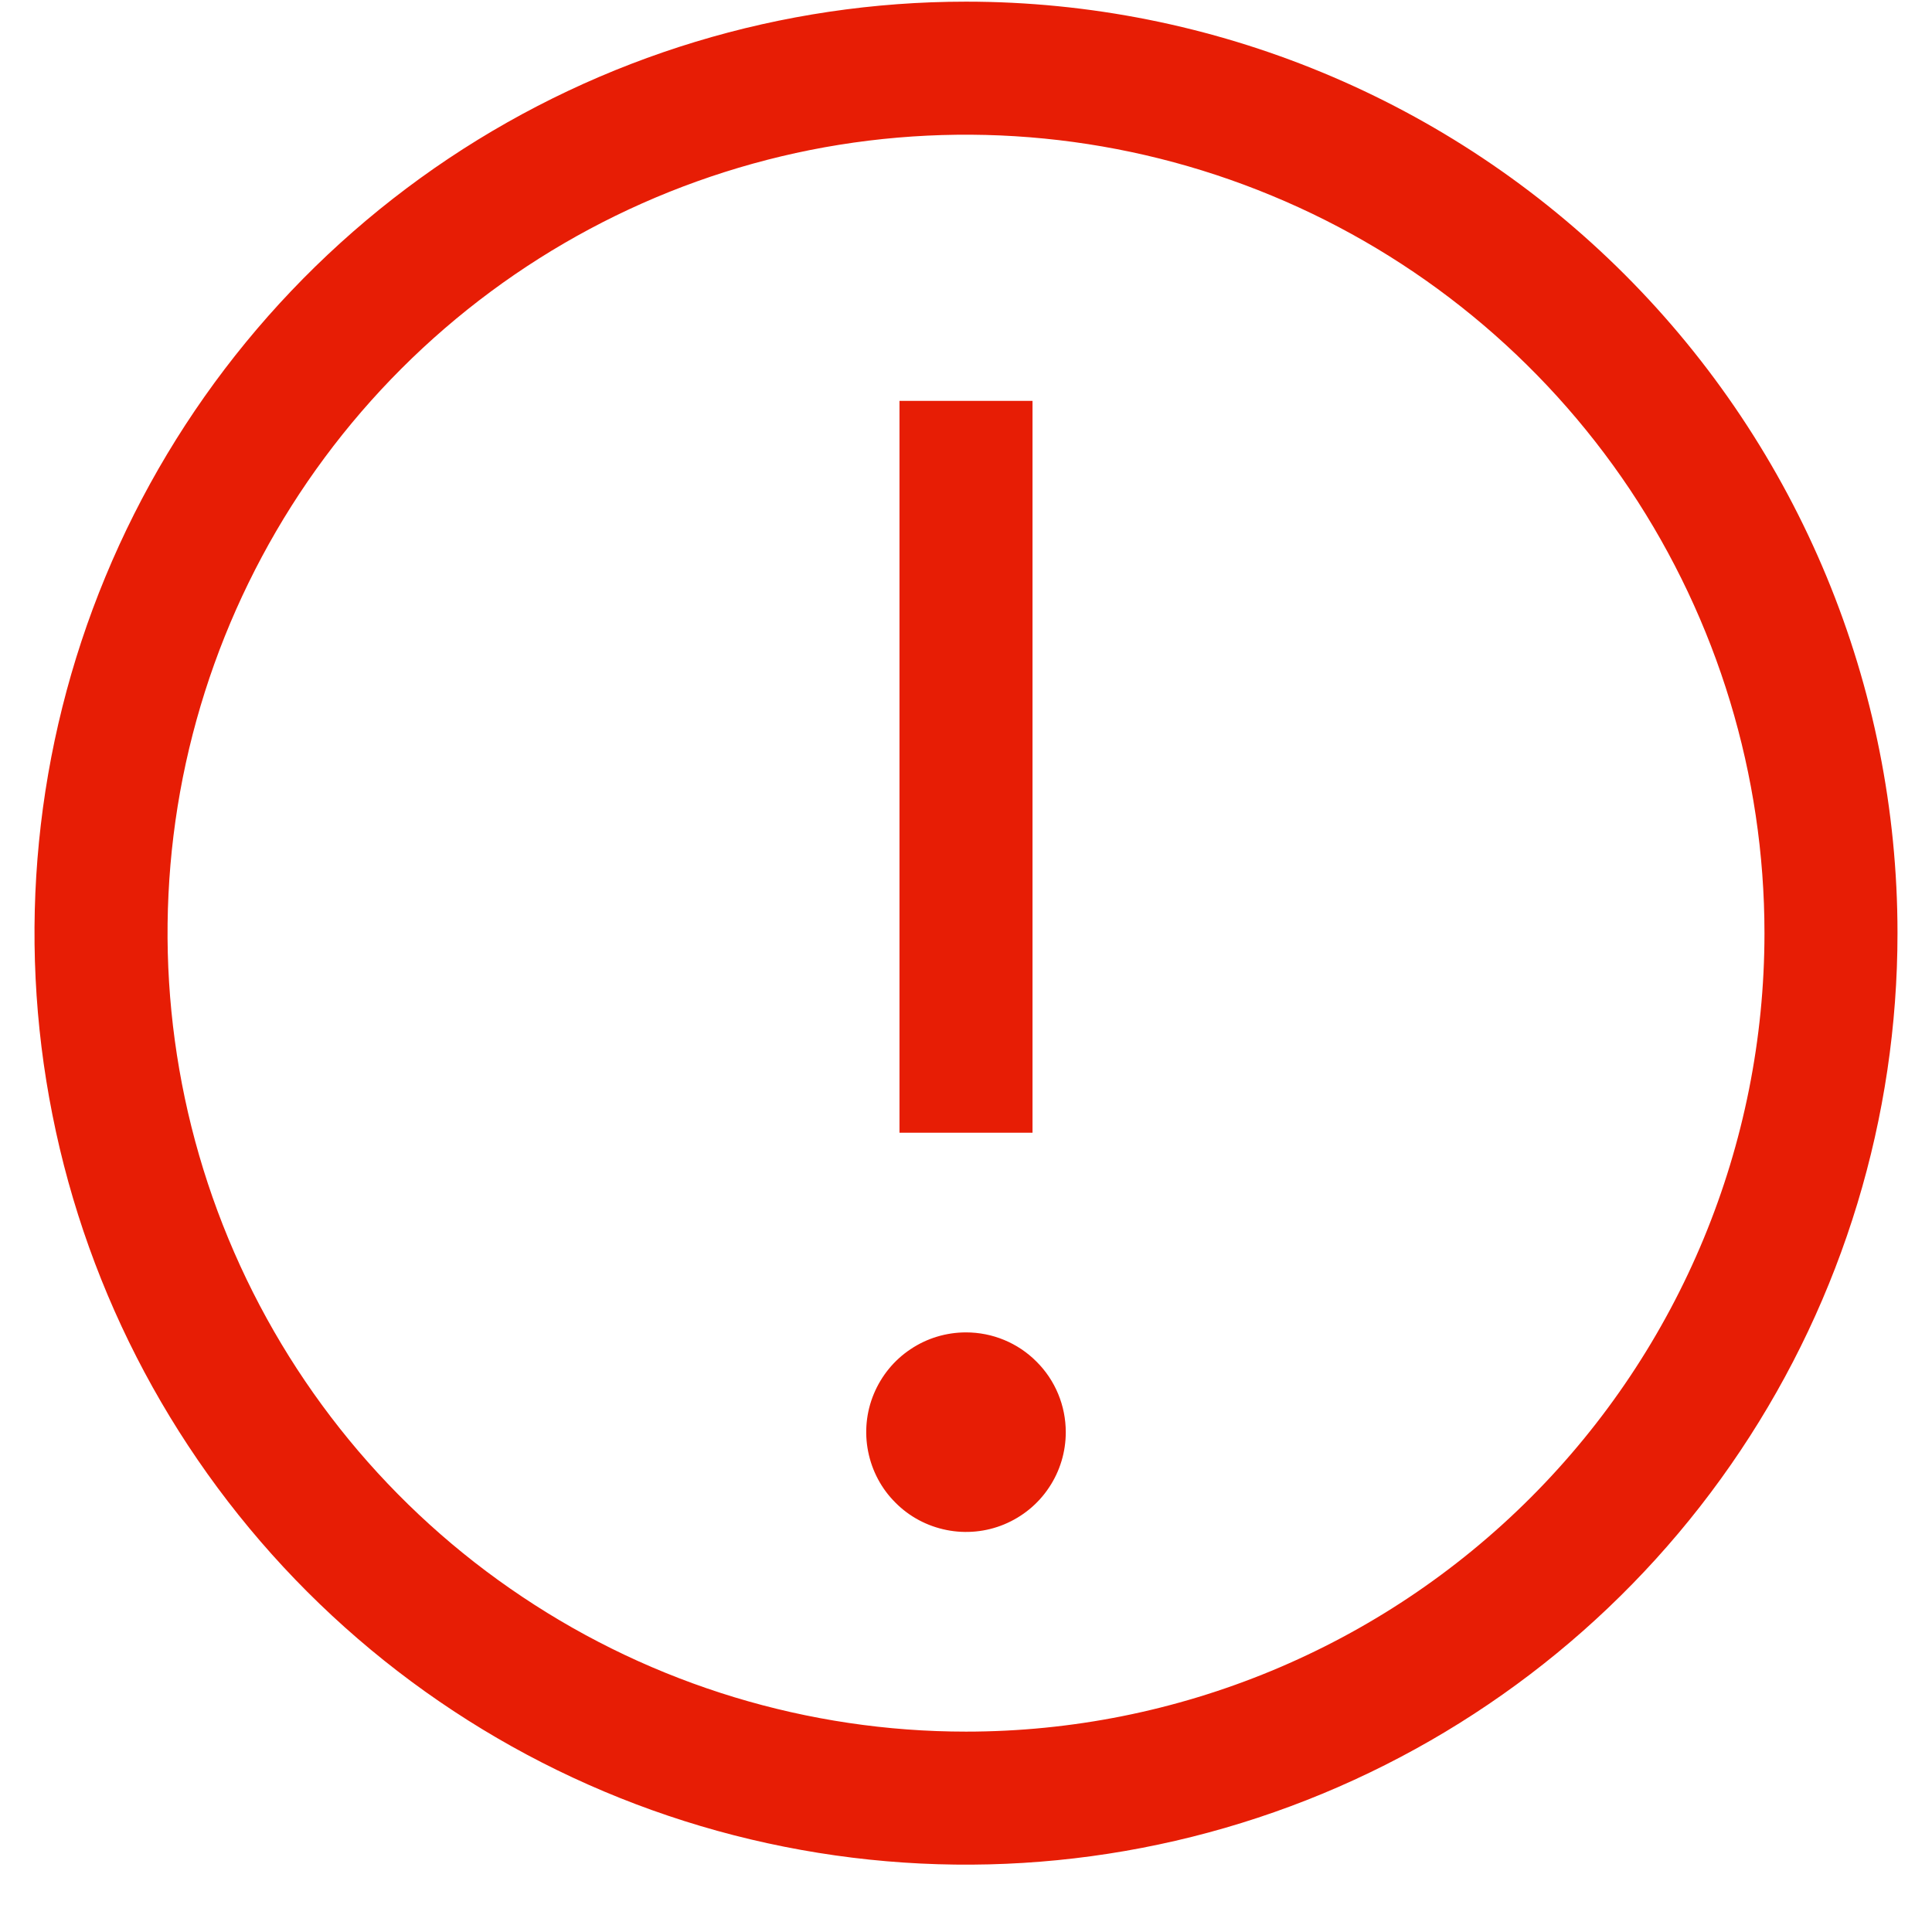 <svg width="14" height="14" viewBox="0 0 14 14" fill="none" xmlns="http://www.w3.org/2000/svg">
<path d="M7 0.012C5.665 0.012 4.36 0.408 3.25 1.149C2.14 1.891 1.275 2.945 0.764 4.179C0.253 5.412 0.119 6.769 0.38 8.079C0.64 9.388 1.283 10.591 2.227 11.535C3.171 12.479 4.374 13.122 5.683 13.382C6.993 13.643 8.35 13.509 9.583 12.998C10.816 12.487 11.871 11.622 12.612 10.512C13.354 9.402 13.75 8.097 13.75 6.762C13.75 4.972 13.039 3.255 11.773 1.989C10.507 0.723 8.79 0.012 7 0.012ZM7 12.548C5.856 12.548 4.737 12.208 3.786 11.572C2.834 10.937 2.093 10.033 1.655 8.976C1.217 7.919 1.102 6.755 1.325 5.633C1.549 4.511 2.1 3.48 2.909 2.671C3.718 1.862 4.749 1.311 5.871 1.087C6.994 0.864 8.157 0.979 9.214 1.417C10.271 1.854 11.175 2.596 11.811 3.547C12.446 4.499 12.786 5.618 12.786 6.762C12.786 8.296 12.176 9.768 11.091 10.853C10.006 11.938 8.534 12.548 7 12.548Z" fill="#E71D05"/>
<path d="M6.518 2.905H7.482V8.208H6.518V2.905ZM7 9.655C6.857 9.655 6.717 9.697 6.598 9.777C6.479 9.856 6.387 9.969 6.332 10.101C6.277 10.233 6.263 10.379 6.291 10.519C6.319 10.659 6.387 10.788 6.489 10.889C6.59 10.991 6.719 11.059 6.859 11.087C6.999 11.115 7.145 11.101 7.277 11.046C7.409 10.991 7.522 10.899 7.601 10.78C7.681 10.661 7.723 10.521 7.723 10.378C7.723 10.186 7.647 10.002 7.511 9.867C7.376 9.731 7.192 9.655 7 9.655Z" fill="#E71D05"/>
</svg>
